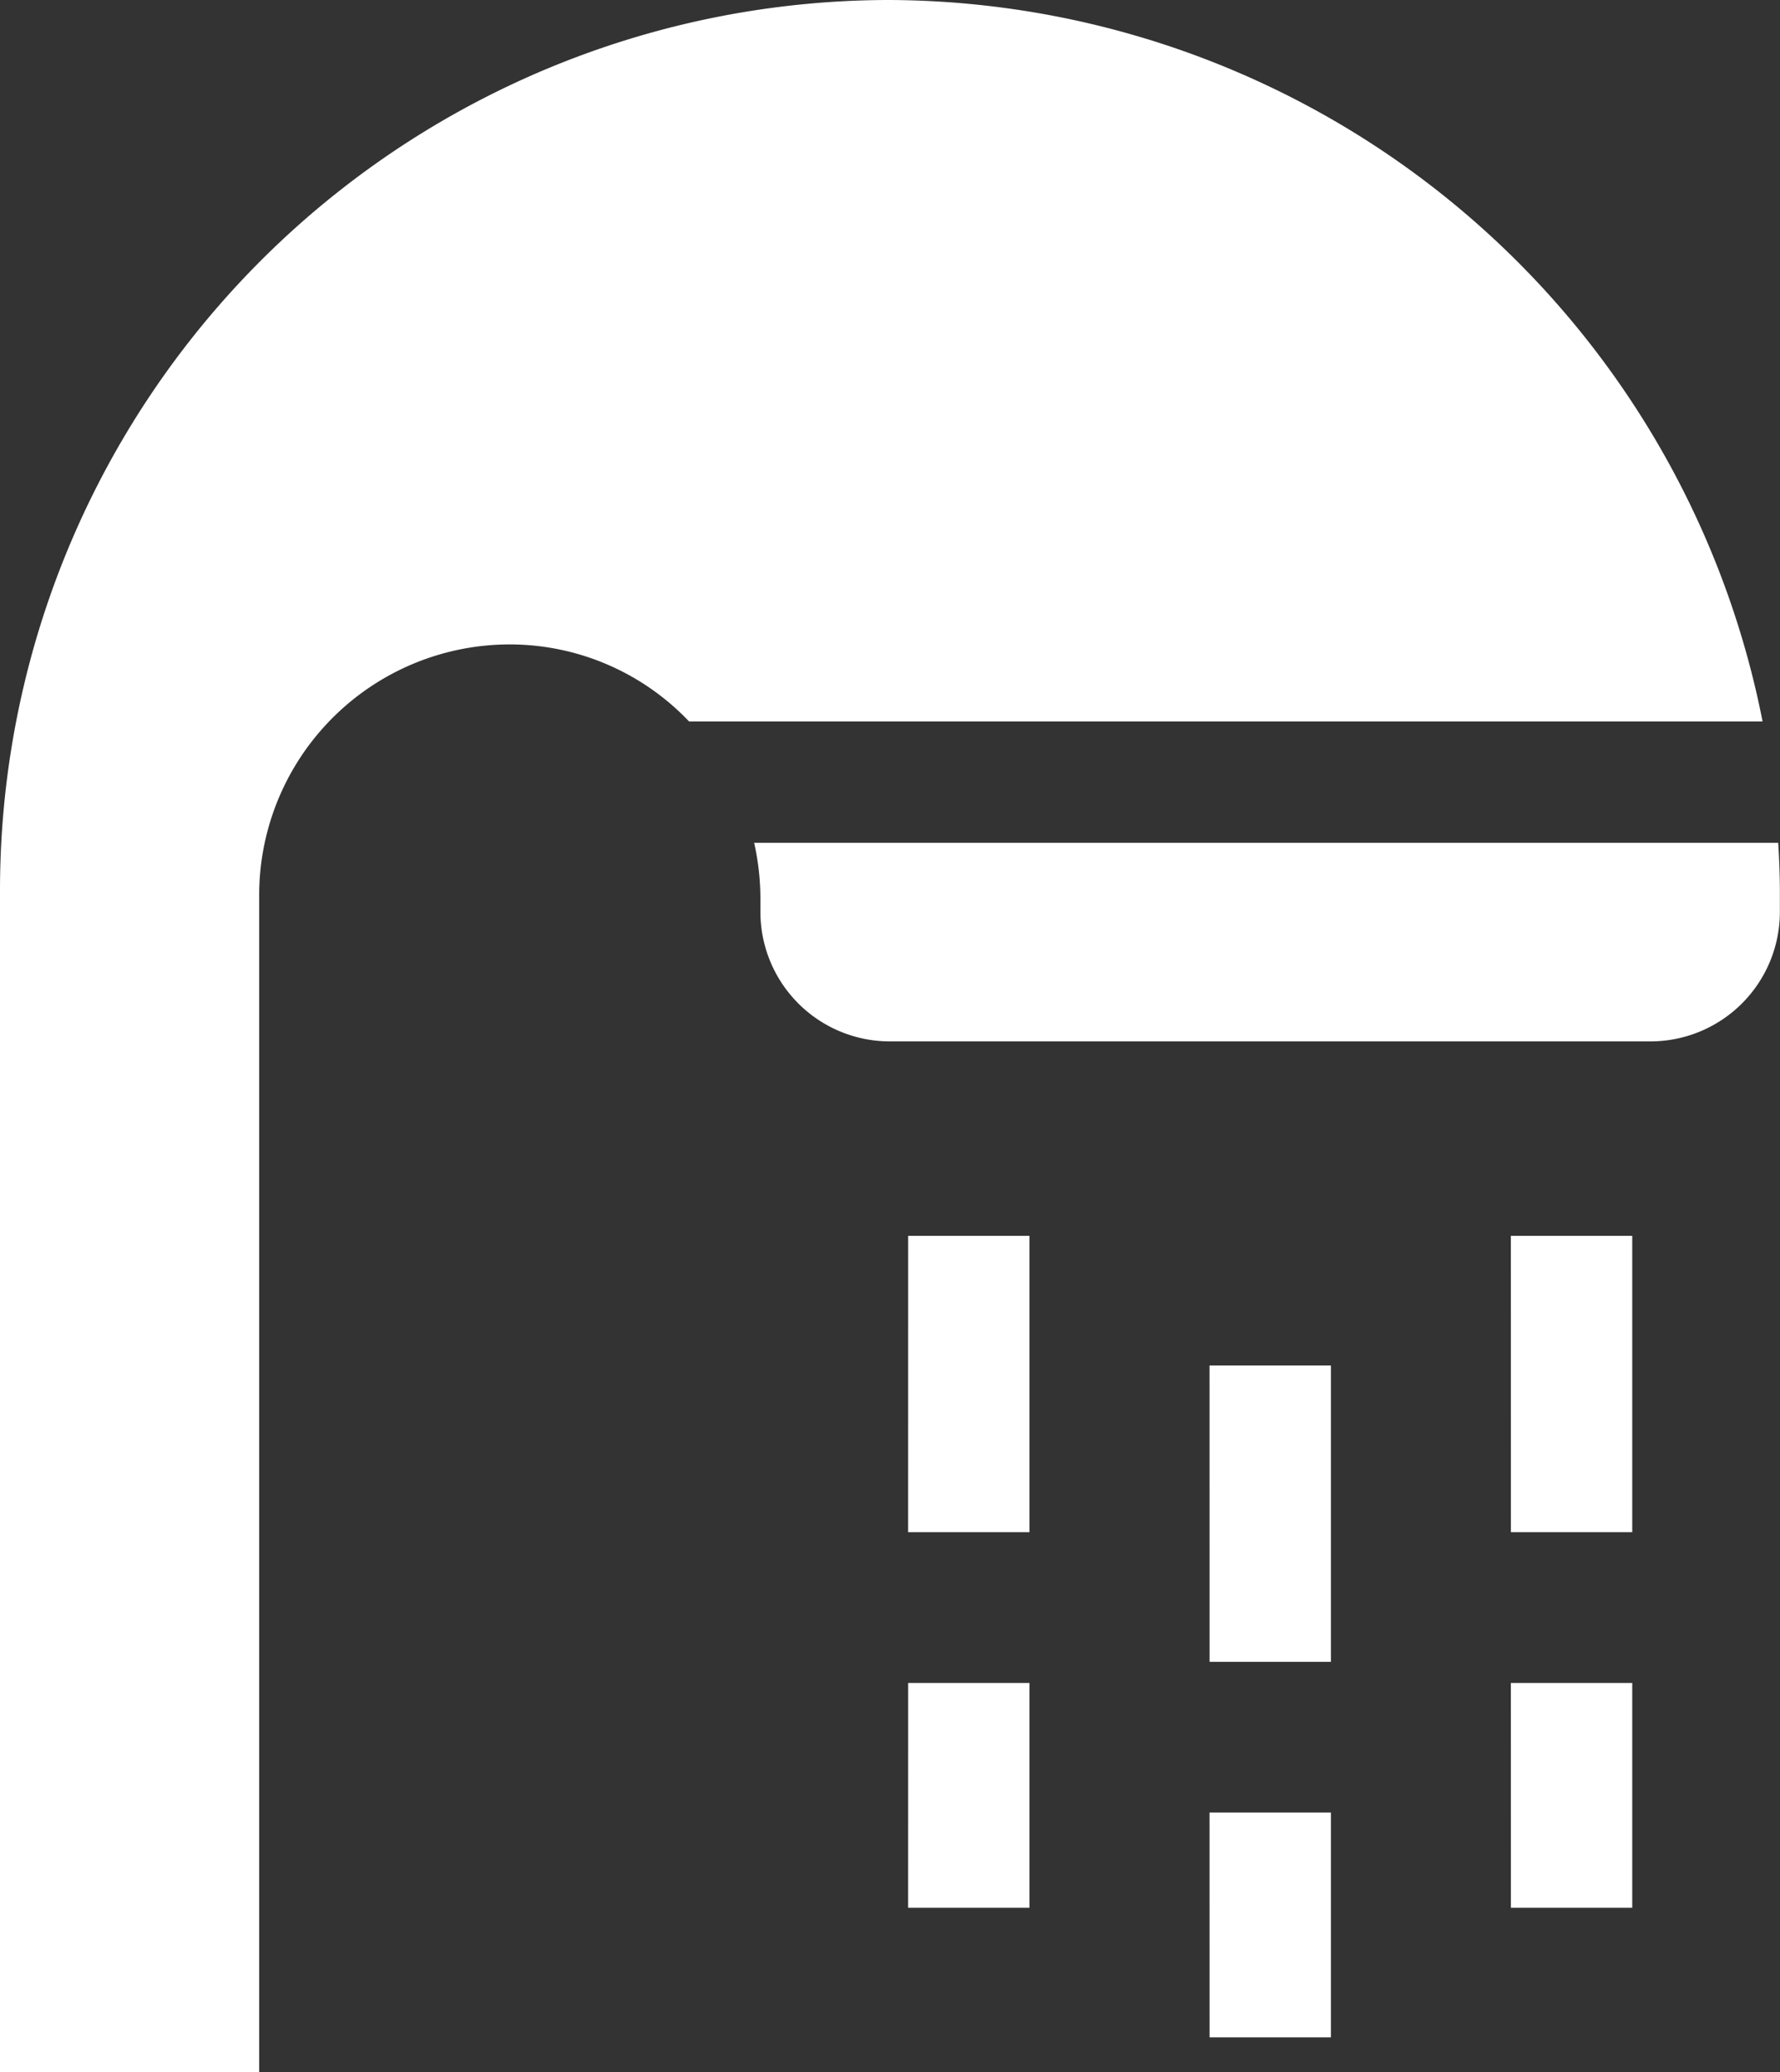 <?xml version="1.0" encoding="utf-8"?>
<svg xmlns="http://www.w3.org/2000/svg" height="48" viewBox="0 0 41.248 48" width="41.248">
  <rect x="0" y="0" width="41.248" height="48" fill="#333333" stroke="none"/>
  <g id="shower" transform="translate(-36.011 0)">
    <path d="M56.588,0A20.624,20.624,0,0,0,36.011,20.624V48h6.006V20.735A5.808,5.808,0,0,1,47.9,14.928a5.736,5.736,0,0,1,4.078,1.783H76.855A20.706,20.706,0,0,0,56.588,0Z" data-name="Path 552" fill="#fff" id="Path_552" transform="translate(0 0)"/>
    <path d="M246.152,208.245H222.421a5.943,5.943,0,0,1,.145,1.3v.3a3,3,0,0,0,3,3H243.19a3,3,0,0,0,3-3v-.31C246.193,209.1,246.178,208.671,246.152,208.245Z" data-name="Path 553" fill="#fff" id="Path_553" transform="translate(-168.934 -188.722)"/>
    <path d="M334.977,337.377h2.813v6.865h-2.812Z" data-name="Path 554" fill="#fff" id="Path_554" transform="translate(-270.938 -305.747)"/>
    <path d="M260.489,305.348H263.3v6.865h-2.812Z" data-name="Path 555" fill="#fff" id="Path_555" transform="translate(-203.433 -276.721)"/>
    <path d="M409.465,305.348h2.813v6.865h-2.812Z" data-name="Path 556" fill="#fff" id="Path_556" transform="translate(-338.443 -276.721)"/>
    <path d="M334.977,447.85h2.813v5.207h-2.812Z" data-name="Path 557" fill="#fff" id="Path_557" transform="translate(-270.938 -405.864)"/>
    <path d="M260.489,415.82H263.3v5.207h-2.812Z" data-name="Path 558" fill="#fff" id="Path_558" transform="translate(-203.433 -376.836)"/>
    <path d="M409.465,415.82h2.813v5.207h-2.812Z" data-name="Path 559" fill="#fff" id="Path_559" transform="translate(-338.443 -376.836)"/>
  </g>
</svg>